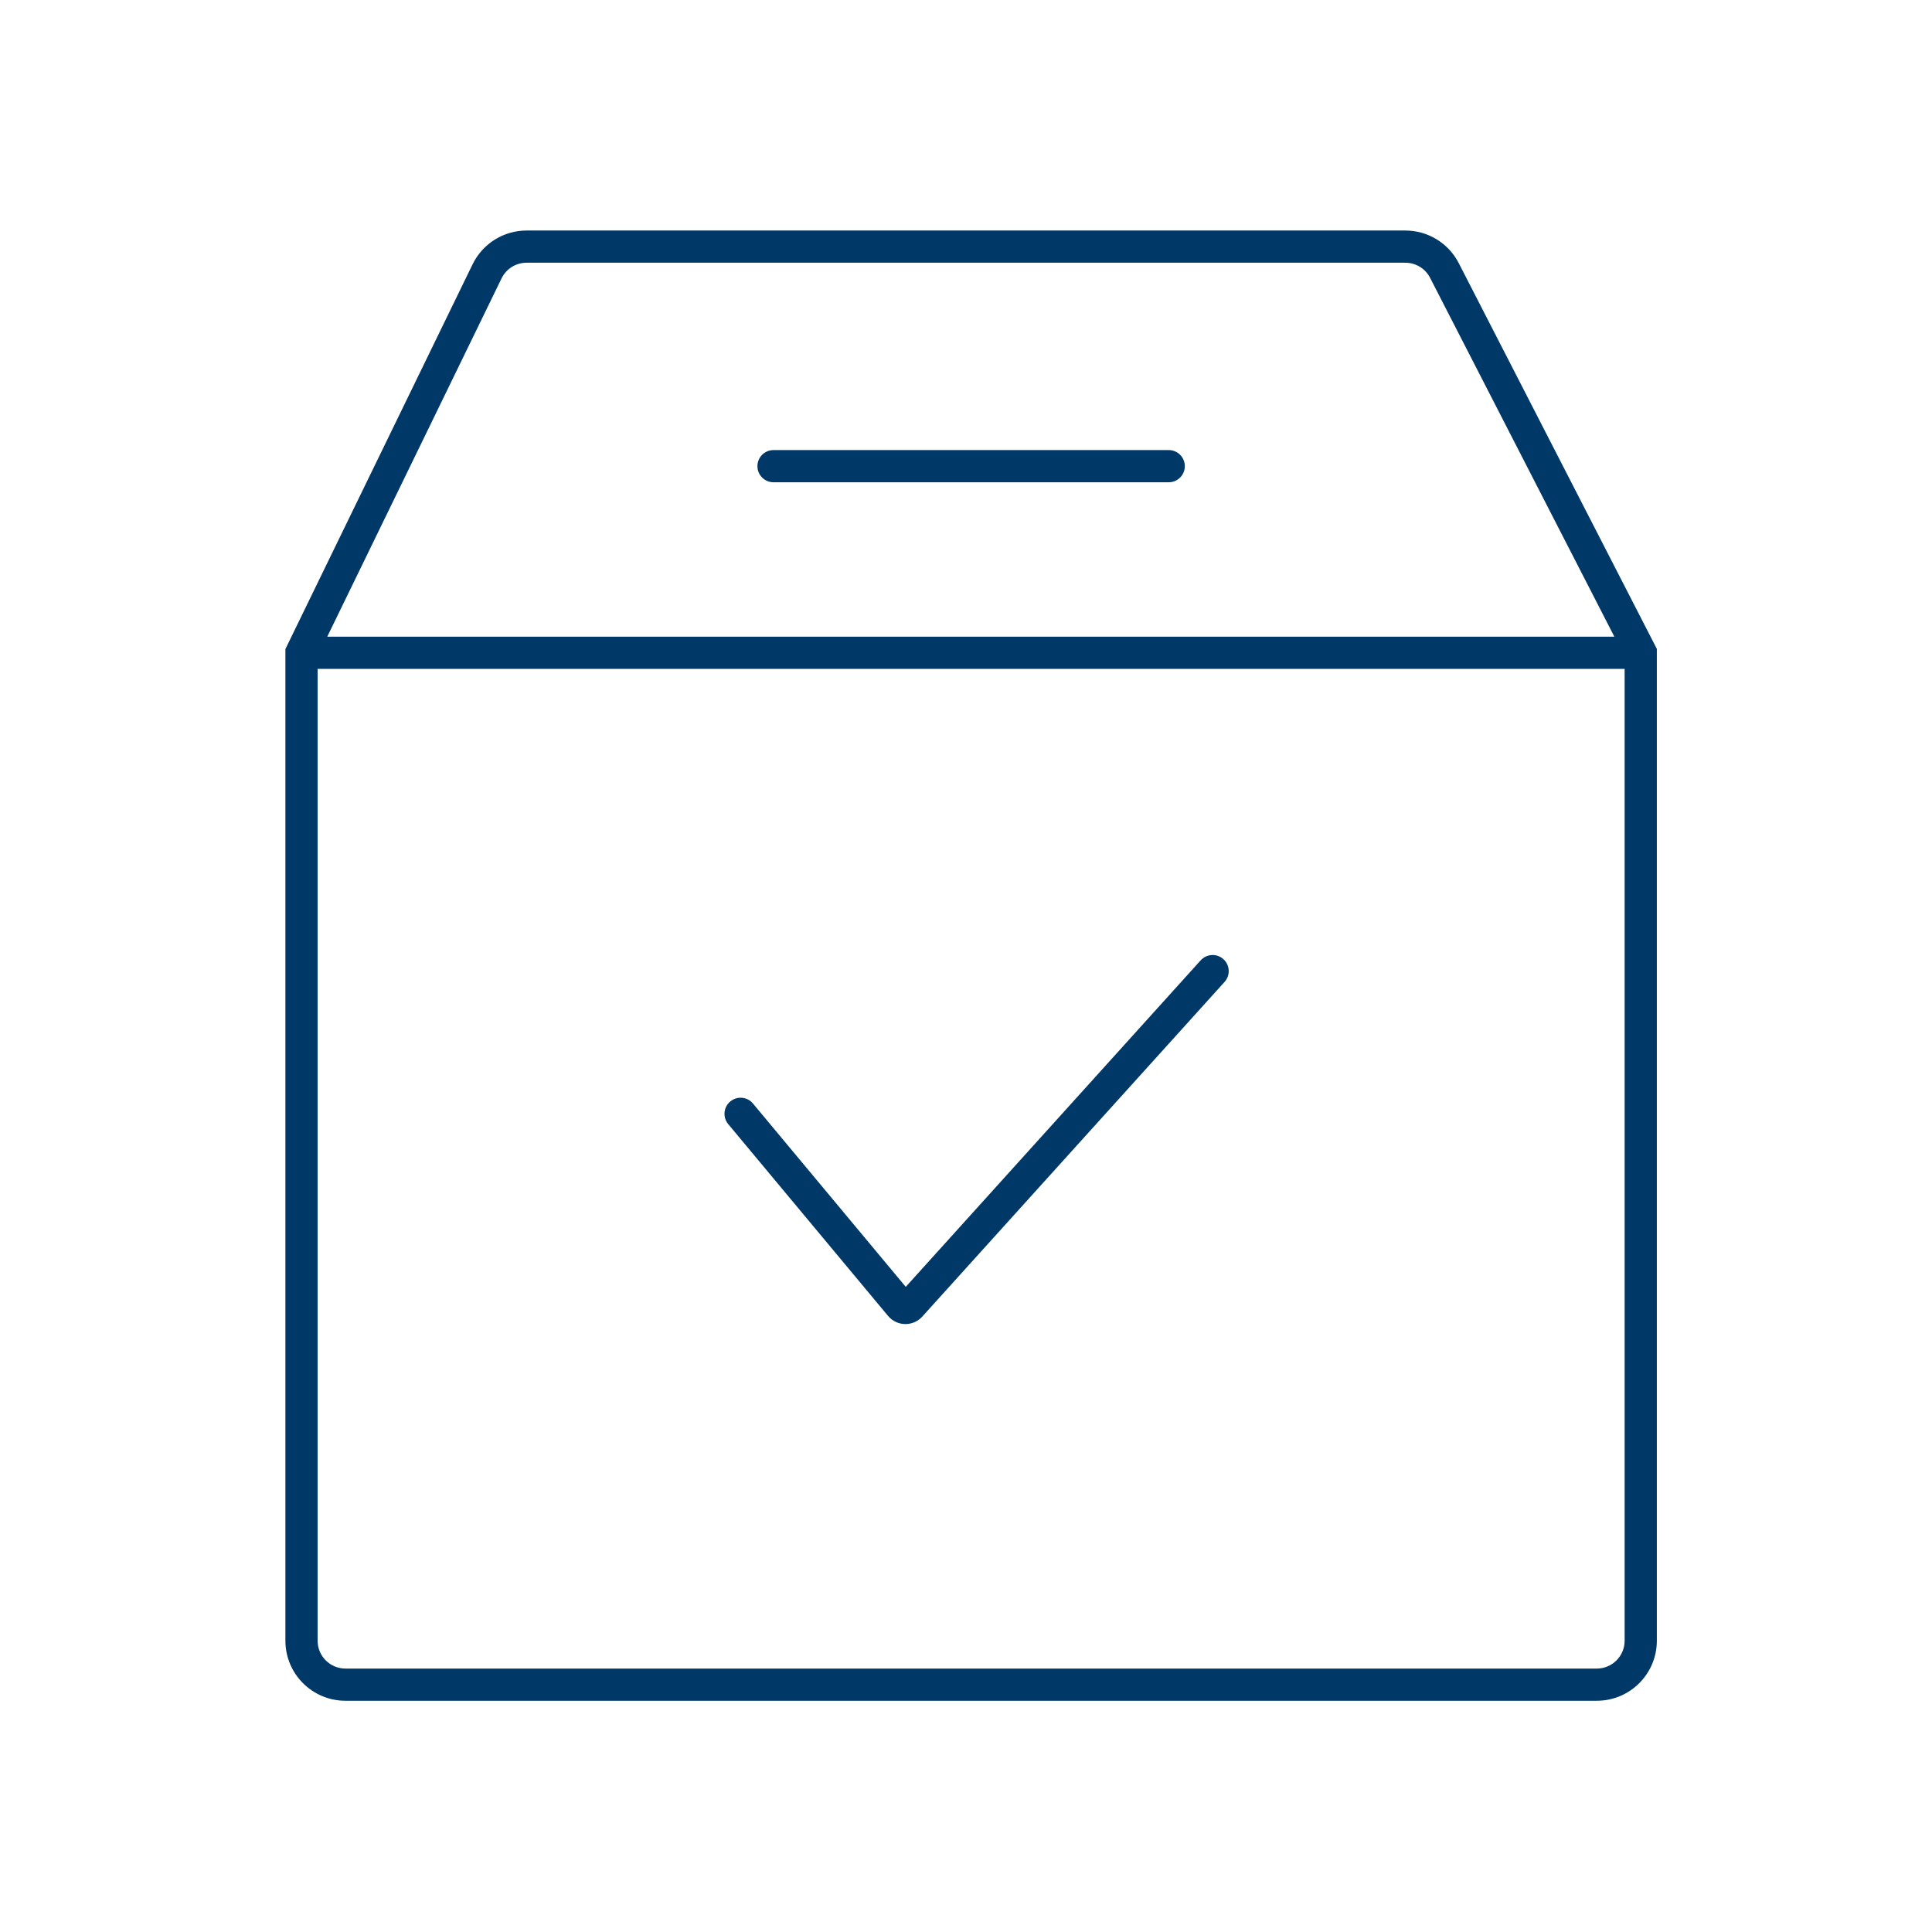 <svg width="120" height="120" viewBox="0 0 120 120" fill="none" xmlns="http://www.w3.org/2000/svg">
<path fill-rule="evenodd" clip-rule="evenodd" d="M32.706 16.318C32.045 16.318 31.442 16.696 31.153 17.29L20.326 39.546H100.271L88.826 17.257C88.53 16.681 87.937 16.318 87.289 16.318H32.706ZM100.909 41.546H19.727V101.909C19.727 102.863 20.501 103.637 21.455 103.637H99.182C100.136 103.637 100.909 102.863 100.909 101.909V41.546ZM29.354 16.415C29.978 15.132 31.28 14.318 32.706 14.318H87.289C88.687 14.318 89.967 15.1 90.605 16.343L102.799 40.089L102.909 40.304V40.546V101.909C102.909 103.968 101.24 105.637 99.182 105.637H21.455C19.396 105.637 17.727 103.968 17.727 101.909V40.546V40.315L17.828 40.108L29.354 16.415ZM75.989 59.576C76.398 59.946 76.43 60.579 76.06 60.989L57.285 81.775C56.711 82.411 55.706 82.391 55.157 81.733L45.232 69.822C44.878 69.398 44.935 68.767 45.36 68.414C45.784 68.06 46.415 68.118 46.768 68.542L56.258 79.929L74.576 59.648C74.946 59.238 75.579 59.206 75.989 59.576ZM48.045 27.955C47.493 27.955 47.045 28.402 47.045 28.955C47.045 29.507 47.493 29.955 48.045 29.955H72.591C73.143 29.955 73.591 29.507 73.591 28.955C73.591 28.402 73.143 27.955 72.591 27.955H48.045Z" fill="#003868"/>
</svg>
